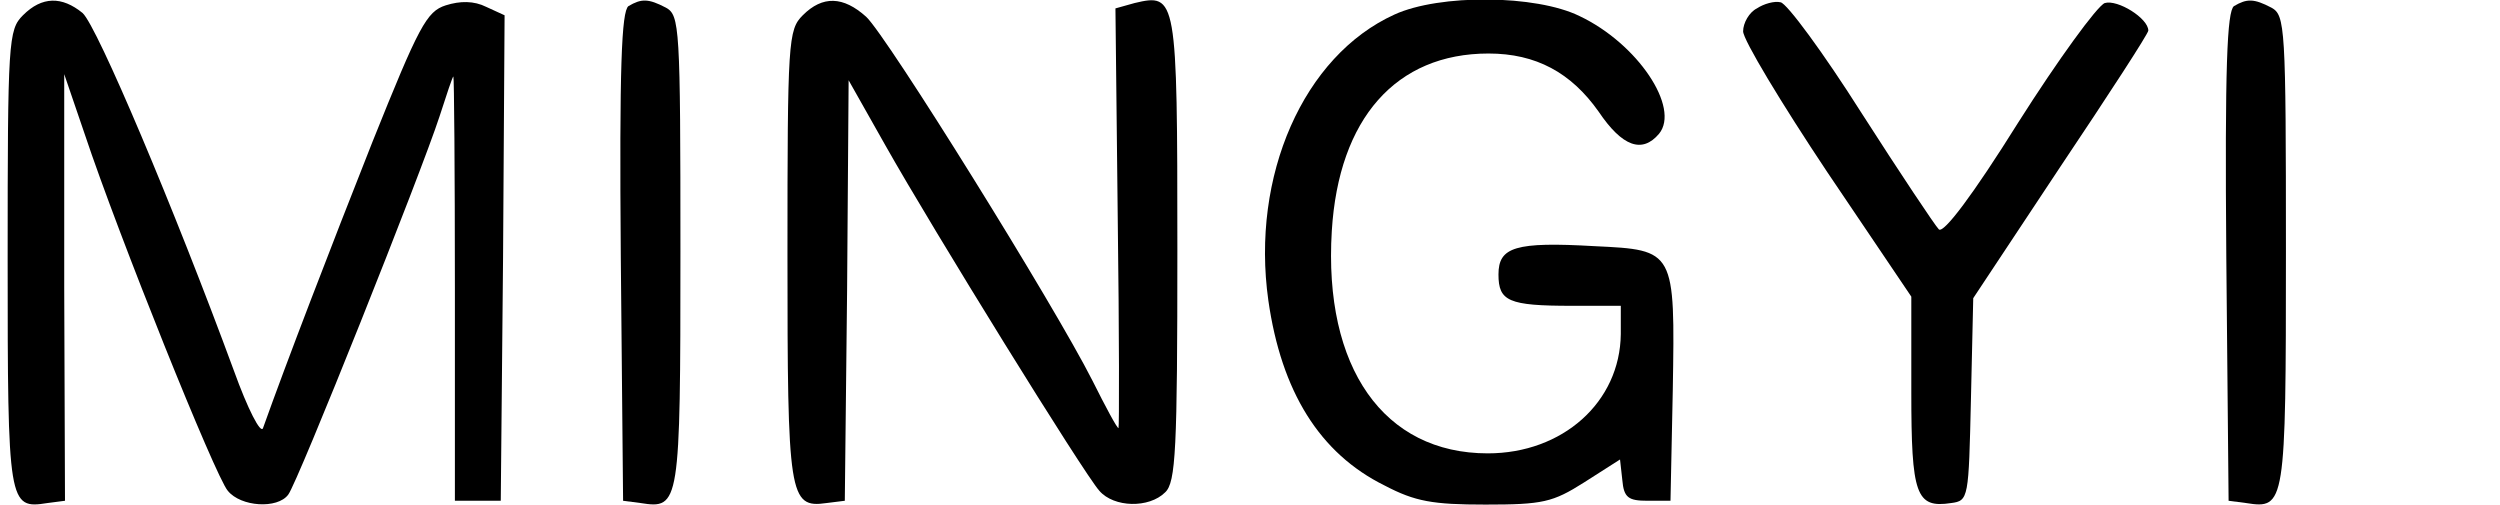 <?xml version="1.0" standalone="no"?>
<!DOCTYPE svg PUBLIC "-//W3C//DTD SVG 20010904//EN"
 "http://www.w3.org/TR/2001/REC-SVG-20010904/DTD/svg10.dtd">
<svg version="1.0" xmlns="http://www.w3.org/2000/svg"
 width="327pt" height="66pt" viewBox="0 0 327 66"
 preserveAspectRatio="xMidYMid meet">

<g transform="translate(0,66) scale(0.1,-0.1)"
fill="#000000" stroke="none">
<path d="M30 640 c-19 -19 -20 -33 -20 -319 0 -322 1 -327 52 -319 l23 3 -1
279 0 279 27 -79 c44 -132 171 -448 187 -466 17 -21 65 -24 79 -5 12 15 174
421 198 495 9 28 17 52 18 52 1 0 2 -125 2 -277 l0 -278 30 0 30 0 3 318 2
317 -24 11 c-16 8 -34 8 -53 2 -25 -8 -35 -27 -96 -179 -55 -139 -112 -287
-143 -374 -3 -8 -20 25 -38 75 -78 212 -179 451 -198 468 -27 22 -53 22 -78
-3z"/>
<path d="M822 652 c-9 -7 -12 -79 -10 -328 l3 -319 23 -3 c51 -8 52 -3 52 329
0 295 -1 309 -19 319 -23 12 -32 12 -49 2z"/>
<path d="M1050 640 c-19 -19 -20 -33 -20 -313 0 -316 2 -332 51 -325 l24 3 3
275 2 275 48 -85 c62 -110 260 -430 280 -452 19 -22 65 -23 86 -2 14 13 16 56
16 318 0 331 -1 335 -56 322 l-25 -7 3 -274 c2 -151 2 -275 1 -275 -2 0 -17
28 -34 62 -50 99 -269 451 -296 476 -30 27 -57 28 -83 2z"/>
<path d="M1824 641 c-119 -54 -188 -211 -165 -374 17 -119 67 -200 152 -242
40 -21 63 -25 132 -25 75 0 88 3 129 29 l47 30 3 -27 c2 -23 8 -27 33 -27 l30
0 3 145 c3 183 3 183 -102 188 -104 6 -126 -1 -126 -37 0 -35 13 -41 96 -41
l64 0 0 -37 c-1 -89 -76 -156 -174 -156 -136 0 -215 112 -204 291 9 147 84
232 205 232 62 0 108 -25 144 -76 31 -46 57 -55 79 -29 28 34 -28 118 -104
154 -57 28 -183 29 -242 2z"/>
<path d="M2298 649 c-10 -5 -18 -19 -18 -30 0 -11 50 -94 110 -184 l110 -163
0 -125 c0 -134 6 -152 52 -145 23 3 23 6 26 136 l3 132 114 172 c63 94 115
174 115 178 0 16 -40 41 -57 36 -10 -4 -61 -74 -113 -156 -60 -96 -98 -146
-104 -140 -5 5 -51 74 -101 152 -50 79 -98 144 -106 145 -8 2 -22 -2 -31 -8z"/>
<path d="M2922 652 c-9 -7 -12 -79 -10 -328 l3 -319 23 -3 c51 -8 52 -3 52
329 0 295 -1 309 -19 319 -23 12 -32 12 -49 2z"/>
</g>
</svg>
